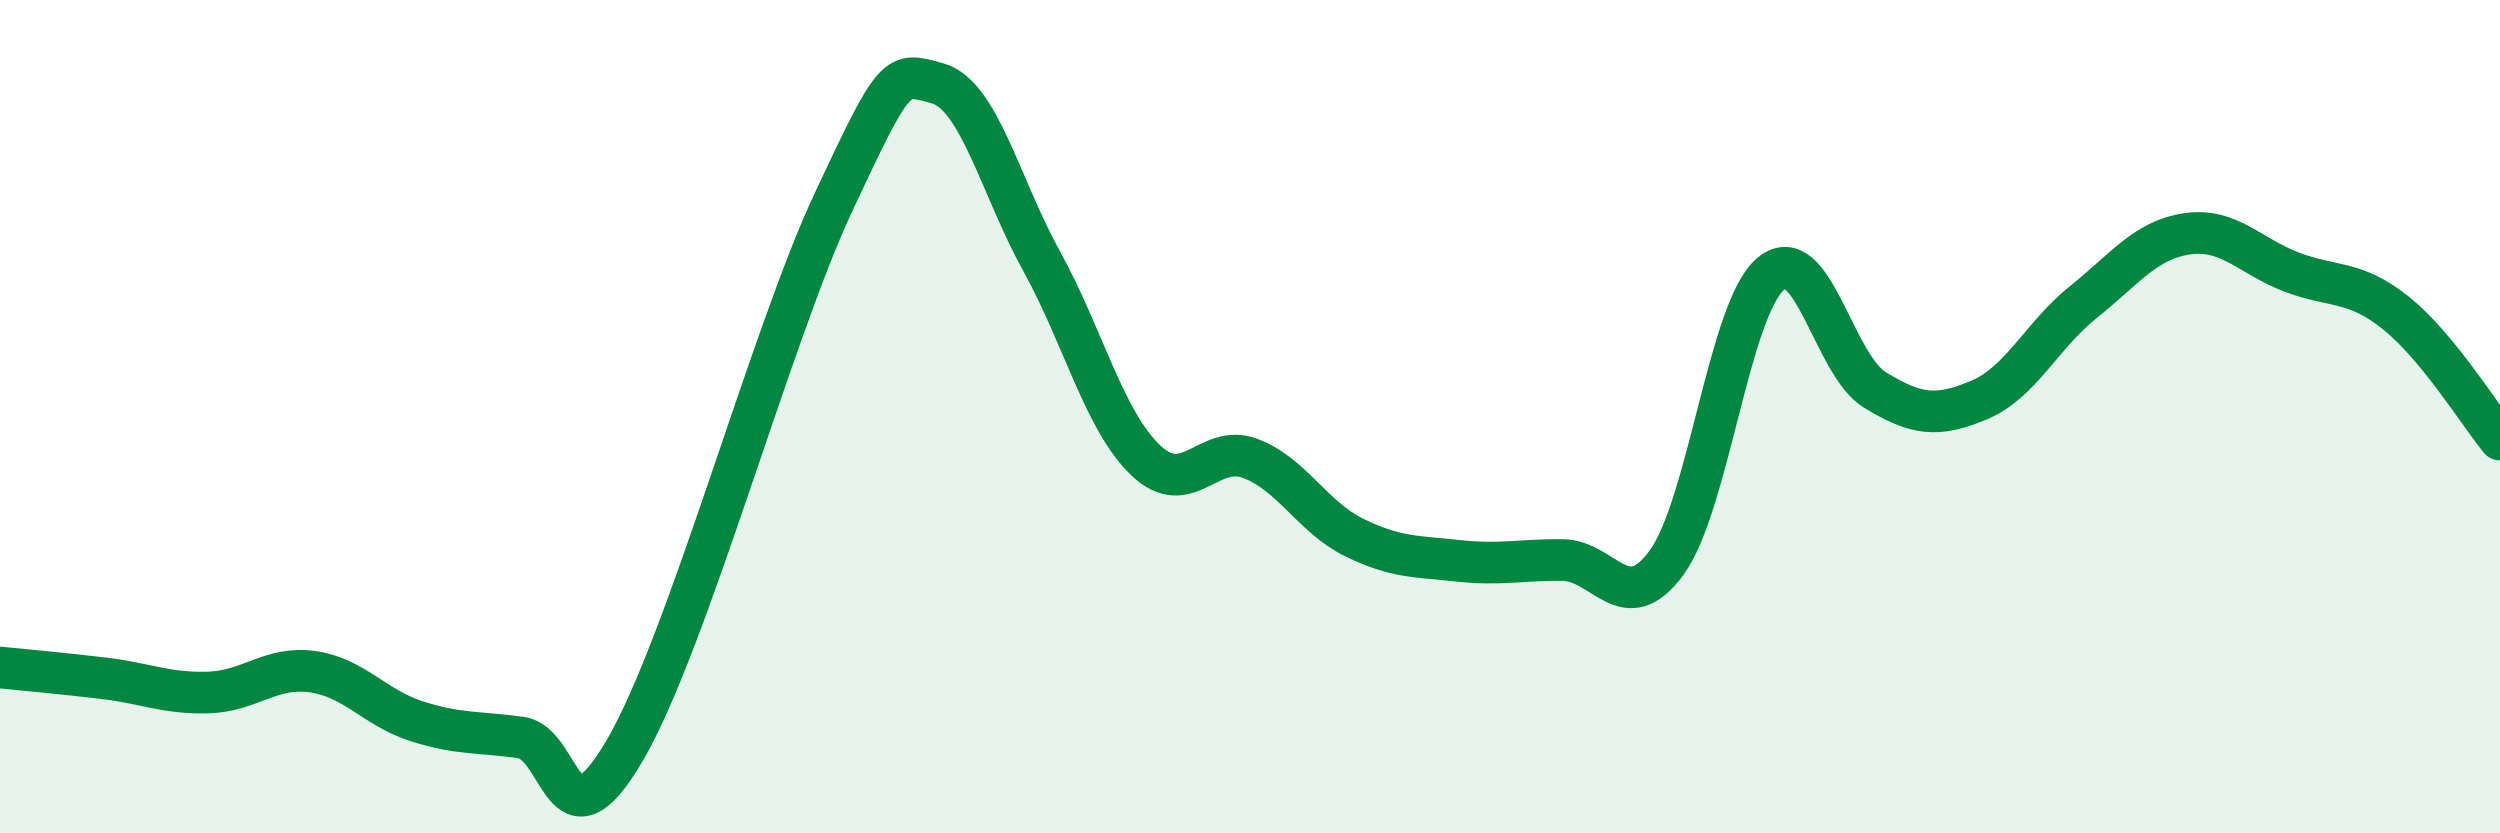 
    <svg width="60" height="20" viewBox="0 0 60 20" xmlns="http://www.w3.org/2000/svg">
      <path
        d="M 0,16.02 C 0.5,16.07 1.5,16.16 2.5,16.28 C 3.5,16.4 4,16.65 5,16.62 C 6,16.59 6.5,15.98 7.5,16.12 C 8.5,16.26 9,16.99 10,17.31 C 11,17.63 11.5,17.56 12.5,17.7 C 13.5,17.84 13.5,20.57 15,18 C 16.5,15.43 18.5,8.06 20,4.86 C 21.5,1.66 21.5,1.72 22.5,2 C 23.5,2.28 24,4.46 25,6.27 C 26,8.08 26.5,10.1 27.5,11.05 C 28.5,12 29,10.63 30,11 C 31,11.37 31.5,12.41 32.5,12.9 C 33.5,13.39 34,13.35 35,13.46 C 36,13.57 36.5,13.43 37.5,13.44 C 38.5,13.45 39,14.87 40,13.5 C 41,12.13 41.5,7.4 42.5,6.57 C 43.5,5.74 44,8.75 45,9.36 C 46,9.97 46.5,10.02 47.5,9.6 C 48.5,9.18 49,8.05 50,7.25 C 51,6.45 51.5,5.75 52.5,5.61 C 53.5,5.47 54,6.15 55,6.53 C 56,6.91 56.5,6.71 57.5,7.51 C 58.5,8.31 59.5,9.94 60,10.55L60 20L0 20Z"
        fill="#008740"
        opacity="0.1"
        stroke-linecap="round"
        stroke-linejoin="round"
      />
      <path
        d="M 0,16.02 C 0.5,16.07 1.5,16.16 2.5,16.28 C 3.5,16.4 4,16.65 5,16.62 C 6,16.59 6.5,15.98 7.5,16.12 C 8.5,16.26 9,16.99 10,17.31 C 11,17.63 11.5,17.56 12.5,17.7 C 13.5,17.84 13.5,20.57 15,18 C 16.5,15.43 18.5,8.06 20,4.86 C 21.5,1.66 21.5,1.72 22.5,2 C 23.5,2.28 24,4.46 25,6.27 C 26,8.08 26.5,10.1 27.5,11.05 C 28.5,12 29,10.63 30,11 C 31,11.37 31.5,12.41 32.5,12.9 C 33.5,13.39 34,13.35 35,13.46 C 36,13.57 36.5,13.43 37.5,13.44 C 38.5,13.45 39,14.87 40,13.5 C 41,12.13 41.5,7.4 42.5,6.57 C 43.5,5.74 44,8.75 45,9.36 C 46,9.97 46.5,10.02 47.5,9.6 C 48.5,9.18 49,8.05 50,7.25 C 51,6.45 51.5,5.75 52.5,5.61 C 53.5,5.47 54,6.15 55,6.53 C 56,6.91 56.5,6.71 57.5,7.51 C 58.5,8.31 59.5,9.94 60,10.55"
        stroke="#008740"
        stroke-width="1"
        fill="none"
        stroke-linecap="round"
        stroke-linejoin="round"
      />
    </svg>
  